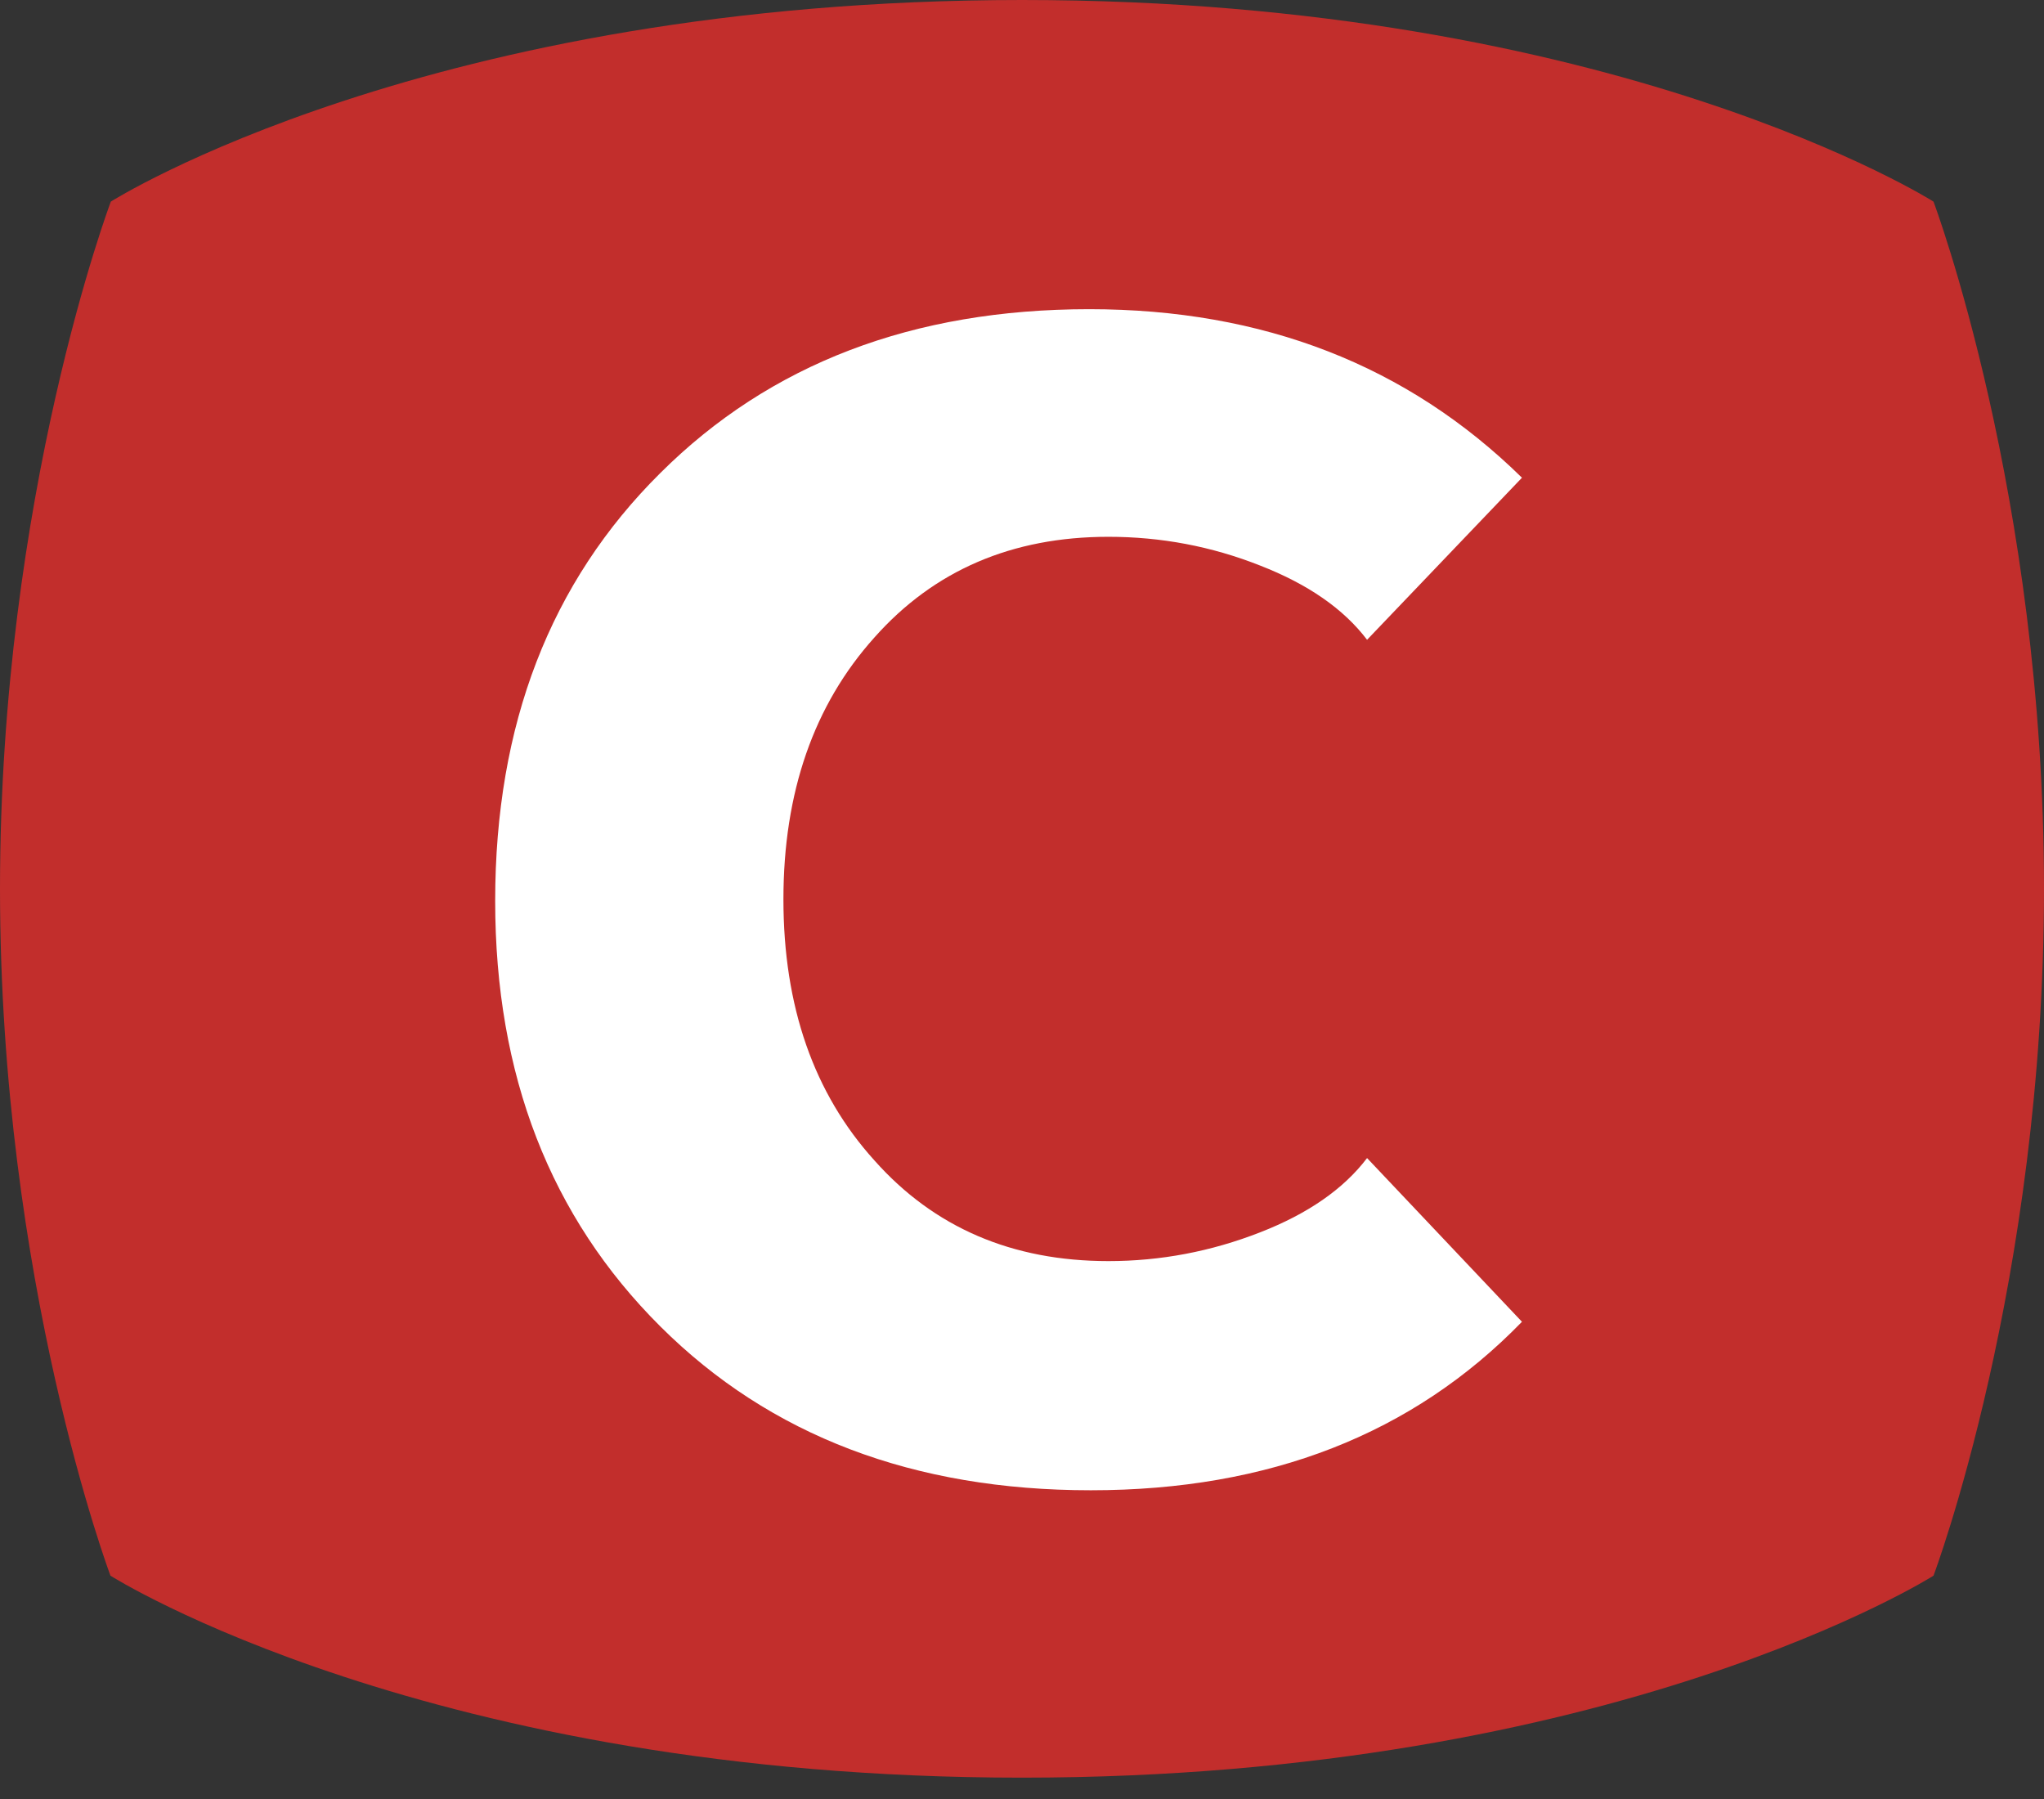 <?xml version="1.0" encoding="UTF-8"?> <svg xmlns="http://www.w3.org/2000/svg" width="50" height="44" viewBox="0 0 50 44" fill="none"><rect x="0" y="0" width="50" height="44" fill="#333333" stroke="none"/><path d="M0 21.735C0 31.362 2.702 38.538 2.702 38.538C2.702 38.538 10.487 43.478 24.995 43.478C39.513 43.478 47.297 38.538 47.297 38.538C47.297 38.538 50 31.371 50 21.735C50 12.107 47.297 4.931 47.297 4.931C47.297 4.931 39.522 0 25.005 0C10.487 0 2.711 4.931 2.711 4.931C2.711 4.931 0 12.107 0 21.735Z" fill="#C22E2C"></path><path d="M33.441 28.324L37.23 32.328C34.561 35.075 31.046 36.449 26.684 36.449C22.348 36.449 18.838 35.115 16.156 32.445C13.461 29.763 12.113 26.293 12.113 22.035C12.113 17.725 13.461 14.236 16.156 11.566C18.838 8.897 22.335 7.562 26.645 7.562C30.902 7.562 34.431 8.936 37.23 11.684L33.441 15.648C32.868 14.893 31.996 14.288 30.824 13.832C29.639 13.363 28.402 13.129 27.113 13.129C24.756 13.129 22.849 13.949 21.391 15.59C19.906 17.244 19.164 19.379 19.164 21.996C19.164 24.613 19.906 26.742 21.391 28.383C22.849 30.023 24.756 30.844 27.113 30.844C28.389 30.844 29.626 30.609 30.824 30.141C31.996 29.685 32.868 29.079 33.441 28.324Z" fill="white"></path></svg> 